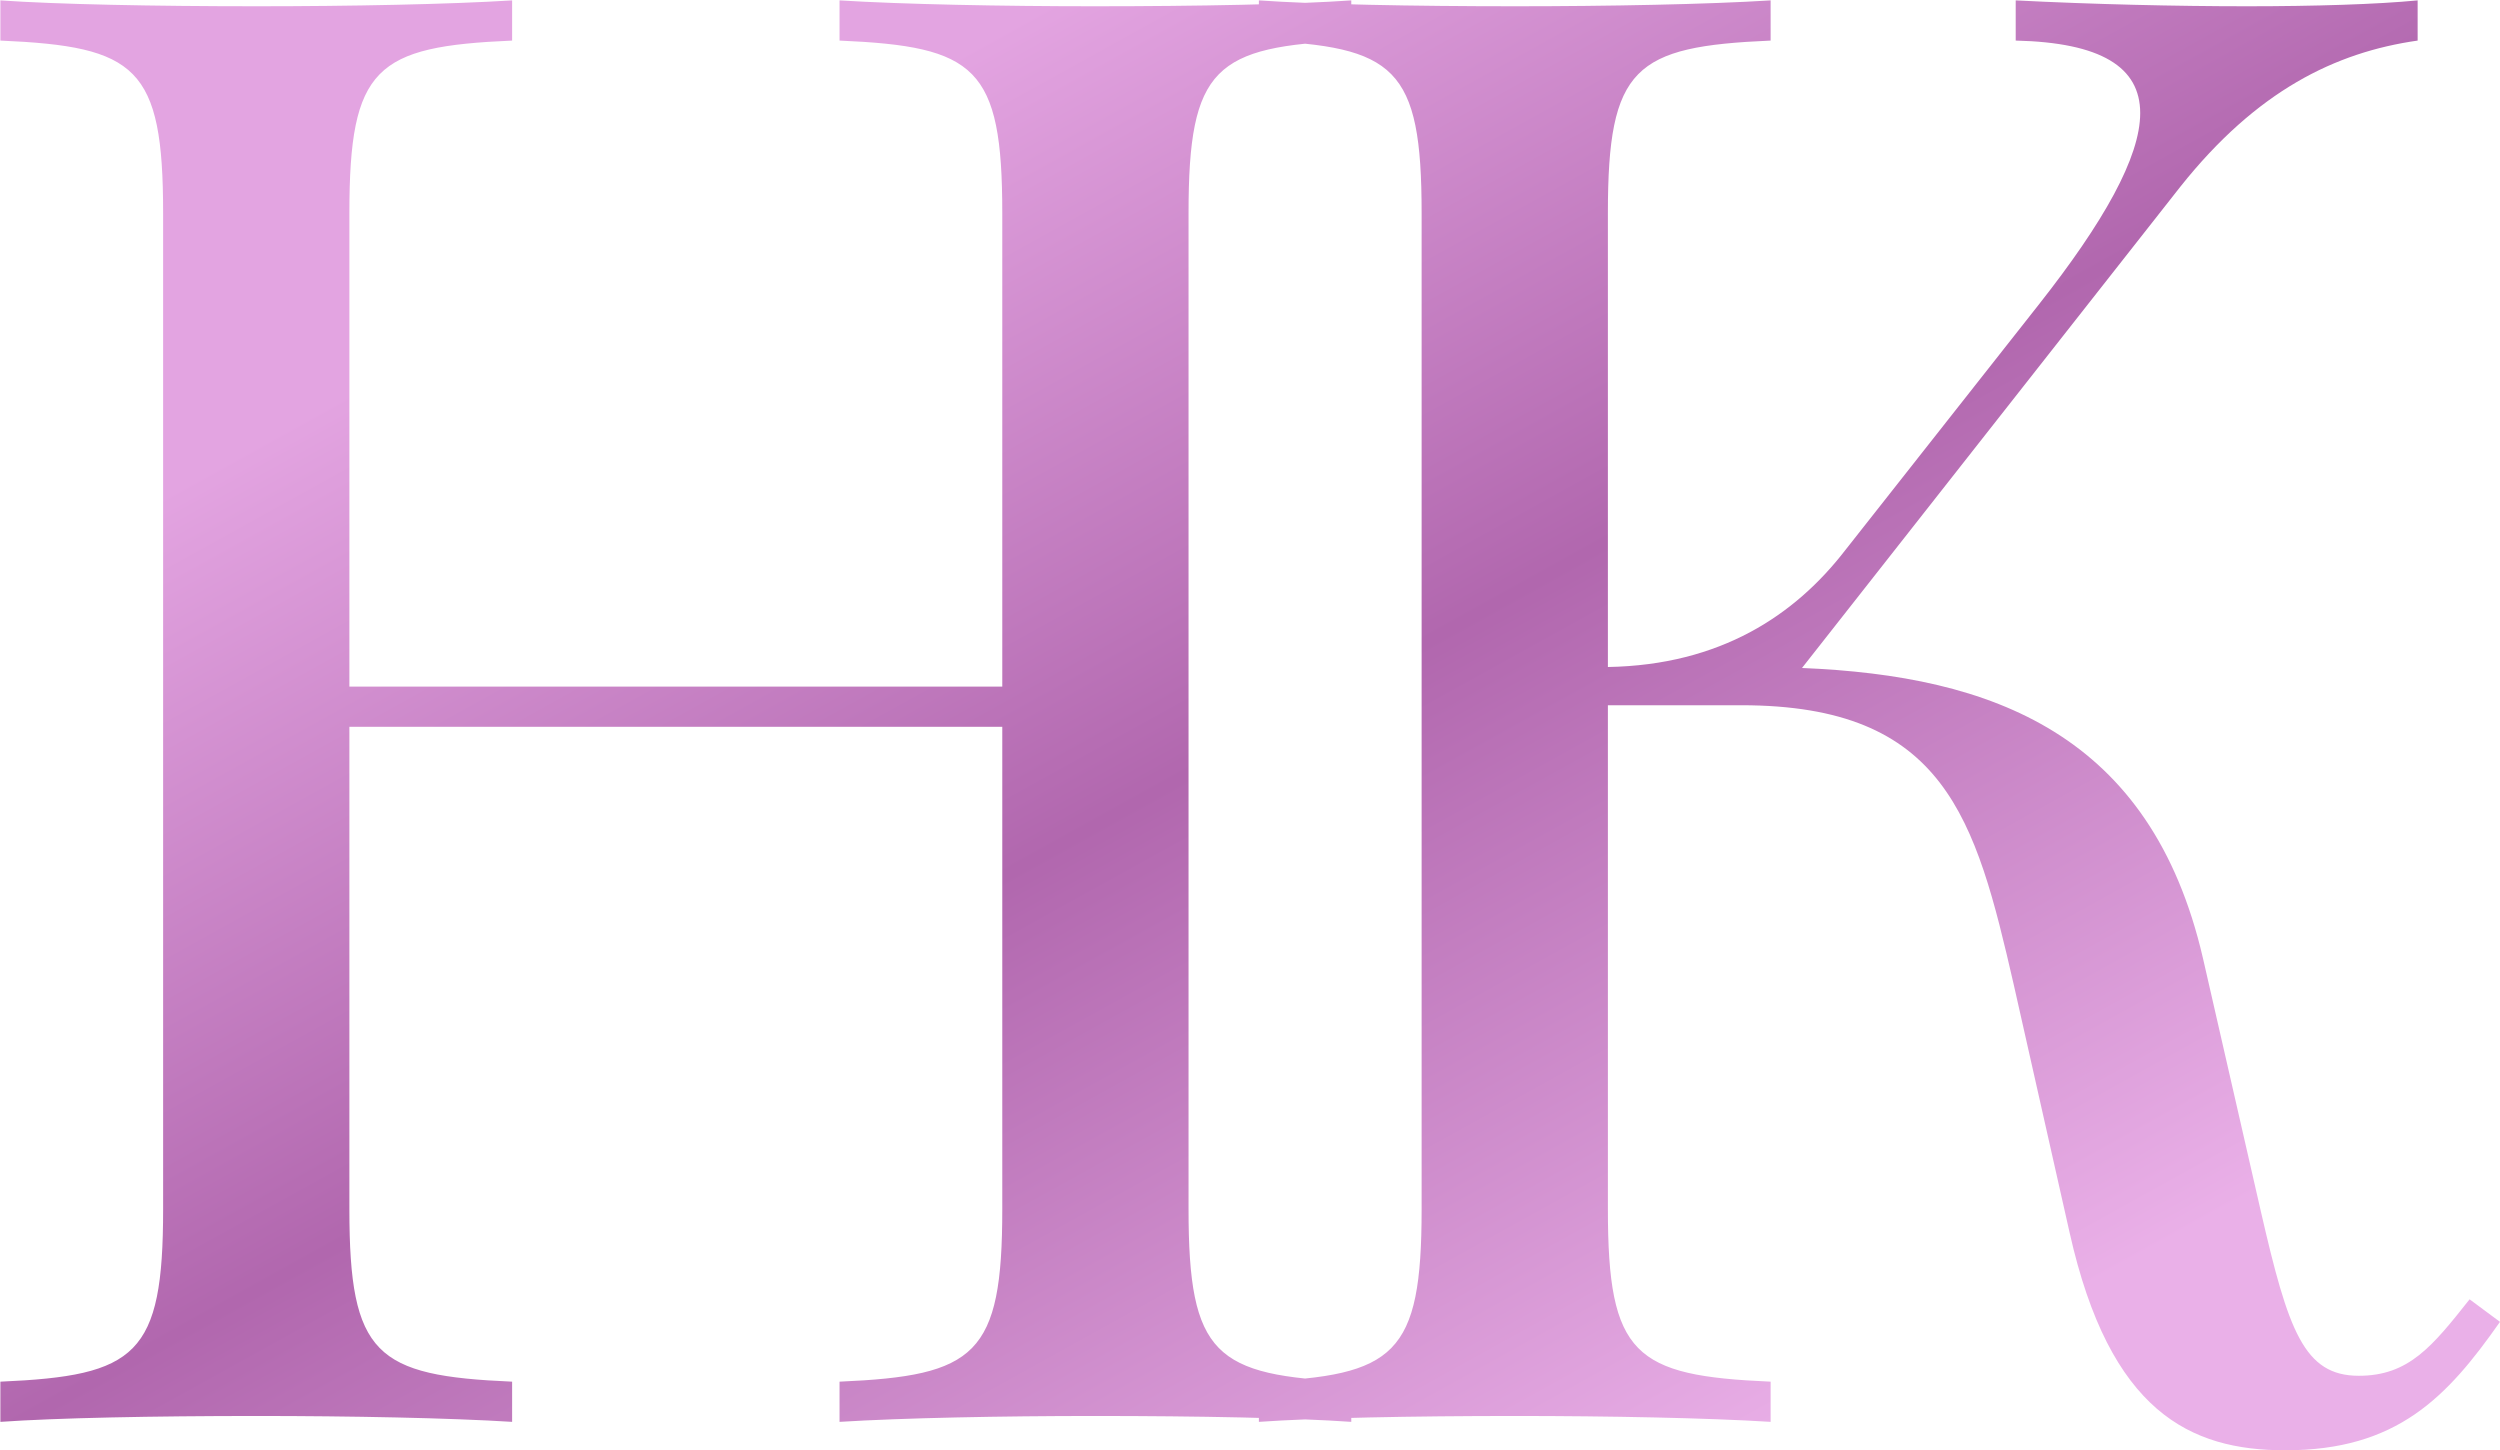 <?xml version="1.0" encoding="UTF-8"?> <svg xmlns="http://www.w3.org/2000/svg" width="6226" height="3612" viewBox="0 0 6226 3612" fill="none"> <path d="M3365.22 0.961V101.059C3025.86 115.707 2959.95 166.977 2959.95 530.746V3011.21C2959.95 3374.98 3025.86 3426.25 3365.22 3440.9V3541C3226.06 3531.23 2986.8 3526.35 2725.57 3526.35C2496.08 3526.35 2247.05 3531.23 2090.8 3541V3440.9C2430.16 3426.25 2496.08 3374.98 2496.08 3011.21V1810.04H870.102V3011.21C870.102 3374.98 936.02 3426.25 1275.38 3440.9V3541C1121.57 3531.23 870.102 3526.35 640.609 3526.35C381.82 3526.35 140.121 3531.23 0.961 3541V3440.9C340.316 3426.25 406.234 3374.98 406.234 3011.21V530.746C406.234 166.977 340.316 115.707 0.961 101.059V0.961C140.121 10.727 381.82 15.609 640.609 15.609C870.102 15.609 1121.57 10.727 1275.38 0.961V101.059C936.02 115.707 870.102 166.977 870.102 530.746V1709.95H2496.08V530.746C2496.08 166.977 2430.16 115.707 2090.8 101.059V0.961C2247.05 10.727 2496.08 15.609 2725.57 15.609C2986.8 15.609 3226.06 10.727 3365.22 0.961ZM6150.28 3235.82L6225.96 3291.98C6094.12 3479.96 5969.61 3611.8 5691.29 3611.8C5454.48 3611.8 5254.28 3516.59 5154.18 3069.81L5015.02 2452.13C4919.81 2037.09 4844.12 1756.33 4336.31 1756.33H4004.28V3011.21C4004.28 3374.98 4070.2 3426.25 4409.55 3440.9V3541C4255.75 3531.23 4004.28 3526.35 3774.79 3526.35C3516 3526.35 3274.3 3531.23 3135.14 3541V3440.9C3474.5 3426.25 3540.41 3374.98 3540.41 3011.21V530.746C3540.41 166.977 3474.5 115.707 3135.14 101.059V0.961C3274.3 10.727 3516 15.609 3774.79 15.609C4004.28 15.609 4255.75 10.727 4409.55 0.961V101.059C4070.2 115.707 4004.28 166.977 4004.28 530.746V1661.12C4285.04 1656.23 4470.59 1531.72 4595.1 1370.59L5076.06 760.238C5239.63 552.719 5329.96 391.586 5329.96 281.723C5329.96 166.977 5232.31 105.941 5019.91 101.059V0.961C5210.34 10.727 5420.3 15.609 5596.08 15.609C5764.54 15.609 5920.79 10.727 6020.88 0.961V101.059C5815.8 130.355 5620.49 225.57 5430.06 464.828L4487.68 1663.56C4961.31 1683.09 5356.82 1827.13 5486.21 2386.21L5630.26 3016.1C5698.62 3313.95 5737.68 3426.25 5874.4 3426.25C5998.91 3426.25 6057.5 3353.01 6150.28 3235.82Z" fill="url(#paint0_linear_669_3)"></path> <defs> <linearGradient id="paint0_linear_669_3" x1="2633.5" y1="-3.5" x2="4597.5" y2="3541" gradientUnits="userSpaceOnUse"> <stop stop-color="#E3A4E1"></stop> <stop offset="0.456" stop-color="#B167AE"></stop> <stop offset="1" stop-color="#EAB0E8"></stop> </linearGradient> </defs> </svg> 